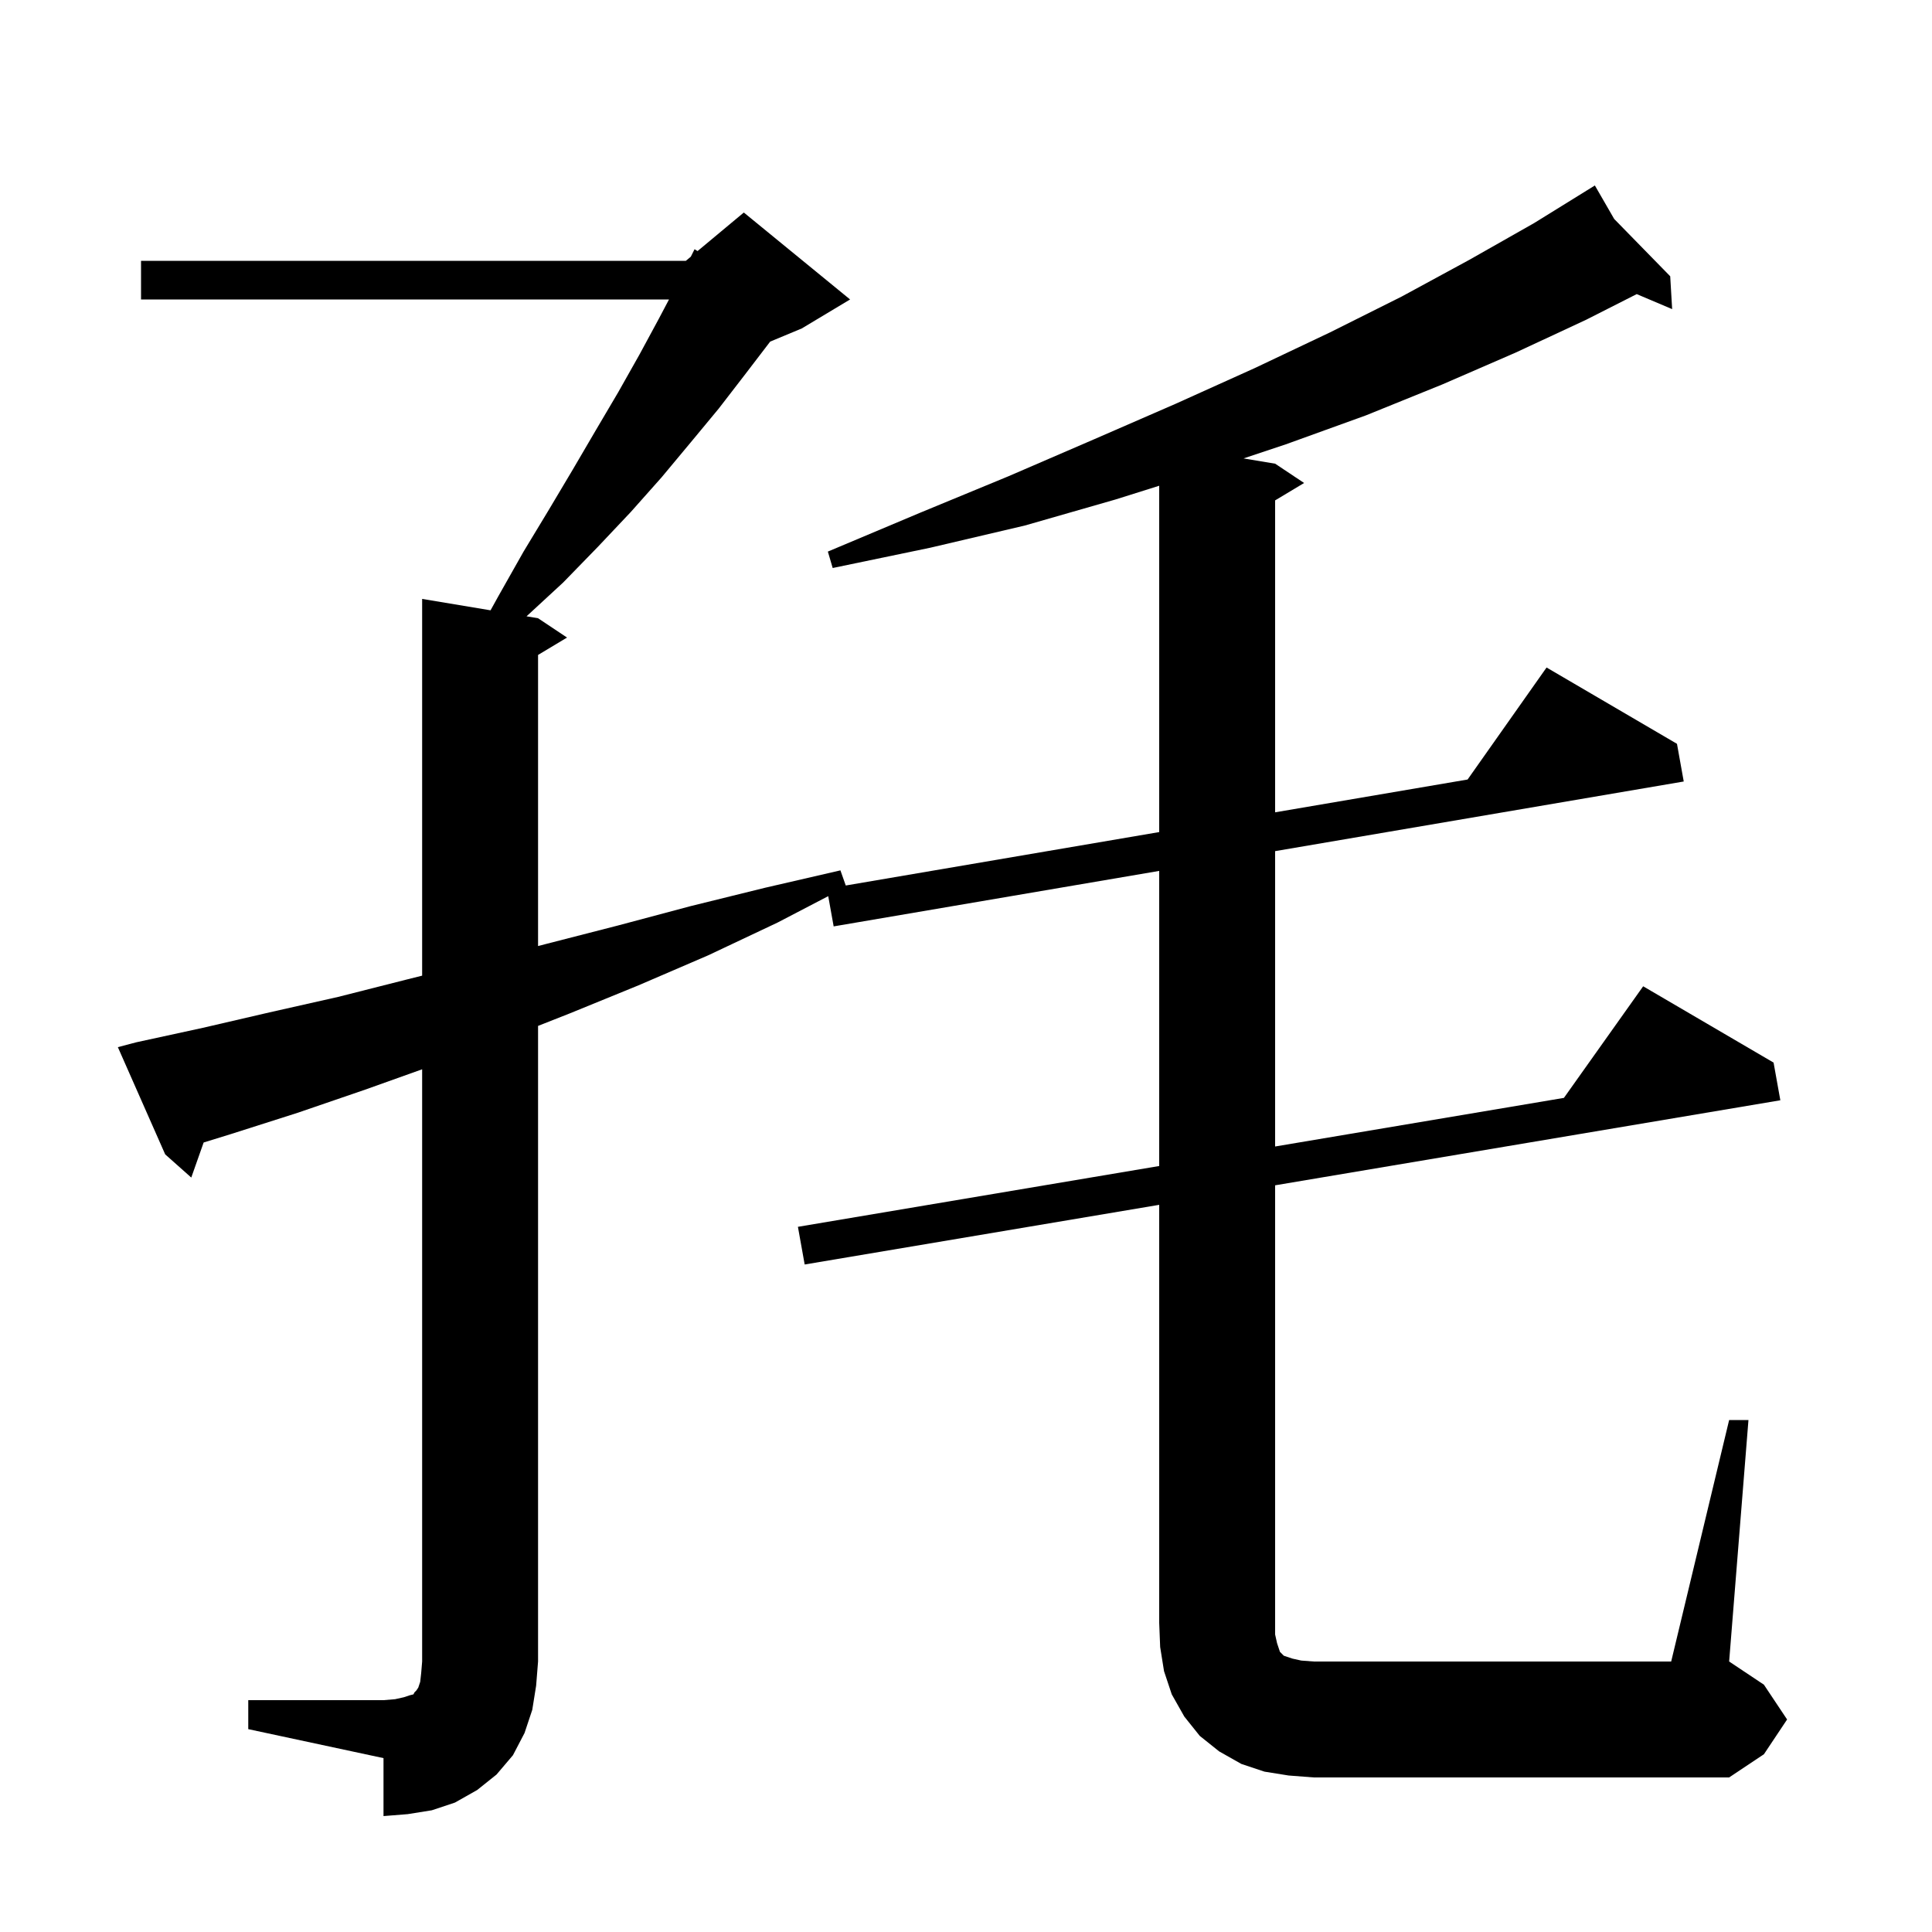 <svg xmlns="http://www.w3.org/2000/svg" xmlns:xlink="http://www.w3.org/1999/xlink" version="1.1" baseProfile="full" viewBox="0 0 200 200" width="200" height="200"><g fill="currentColor"><path d="M 179.0 147.0 L 181.0 147.0 L 179.0 172.0 L 182.6 174.4 L 185.0 178.0 L 182.6 181.6 L 179.0 184.0 L 136.0 184.0 L 133.4 183.8 L 130.9 183.4 L 128.5 182.6 L 126.2 181.3 L 124.2 179.7 L 122.6 177.7 L 121.3 175.4 L 120.5 173.0 L 120.1 170.5 L 120.0 168.0 L 120.0 124.723 L 83.3 130.9 L 82.6 127.0 L 120.0 120.705 L 120.0 90.156 L 86.3 95.9 L 85.738 92.77 L 80.5 95.5 L 73.3 98.9 L 66.1 102.0 L 59.0 104.9 L 55.7 106.201 L 55.7 172.0 L 55.5 174.5 L 55.1 177.0 L 54.3 179.4 L 53.1 181.7 L 51.4 183.7 L 49.4 185.3 L 47.1 186.6 L 44.7 187.4 L 42.2 187.8 L 39.7 188.0 L 39.7 182.0 L 25.7 179.0 L 25.7 176.0 L 39.7 176.0 L 40.9 175.9 L 41.8 175.7 L 42.4 175.5 L 42.8 175.4 L 42.9 175.2 L 43.1 175.0 L 43.3 174.7 L 43.5 174.1 L 43.6 173.2 L 43.7 172.0 L 43.7 110.693 L 37.8 112.8 L 30.8 115.2 L 23.9 117.4 L 21.081 118.271 L 19.8 121.9 L 17.1 119.5 L 12.2 108.4 L 14.1 107.9 L 21.0 106.4 L 27.9 104.8 L 35.0 103.2 L 42.1 101.4 L 43.7 101.0 L 43.7 62.0 L 50.781 63.18 L 51.6 61.7 L 54.2 57.1 L 56.8 52.8 L 59.3 48.6 L 61.7 44.5 L 64.0 40.6 L 66.2 36.7 L 68.2 33.0 L 69.256 31.0 L 14.6 31.0 L 14.6 27.0 L 71.0 27.0 L 71.514 26.571 L 71.9 25.8 L 72.211 25.99 L 77.0 22.0 L 88.0 31.0 L 83.0 34.0 L 79.728 35.363 L 79.7 35.4 L 77.1 38.8 L 74.4 42.3 L 71.5 45.8 L 68.5 49.4 L 65.3 53.0 L 61.9 56.6 L 58.3 60.3 L 54.507 63.801 L 55.7 64.0 L 58.7 66.0 L 55.7 67.8 L 55.7 97.934 L 56.6 97.7 L 64.0 95.8 L 71.5 93.8 L 79.2 91.9 L 87.0 90.1 L 87.553 91.667 L 120.0 86.136 L 120.0 50.284 L 115.5 51.7 L 106.1 54.4 L 96.3 56.7 L 86.2 58.8 L 85.7 57.1 L 95.2 53.1 L 104.4 49.3 L 113.2 45.5 L 121.7 41.8 L 129.9 38.1 L 137.7 34.4 L 145.1 30.7 L 152.1 26.9 L 158.8 23.1 L 164.228 19.74 L 164.2 19.7 L 164.235 19.736 L 165.1 19.2 L 167.1 22.667 L 172.9 28.6 L 173.1 32.0 L 169.432 30.446 L 164.2 33.1 L 156.9 36.5 L 149.3 39.8 L 141.4 43.0 L 133.1 46.0 L 128.733 47.456 L 132.0 48.0 L 135.0 50.0 L 132.0 51.8 L 132.0 84.091 L 151.925 80.695 L 160.1 69.1 L 173.6 77.0 L 174.3 80.9 L 132.0 88.11 L 132.0 118.685 L 161.896 113.653 L 170.1 102.1 L 183.6 110.0 L 184.3 113.9 L 132.0 122.703 L 132.0 169.2 L 132.2 170.1 L 132.5 171.0 L 132.9 171.4 L 133.8 171.7 L 134.7 171.9 L 136.0 172.0 L 173.0 172.0 Z "/></g></svg>